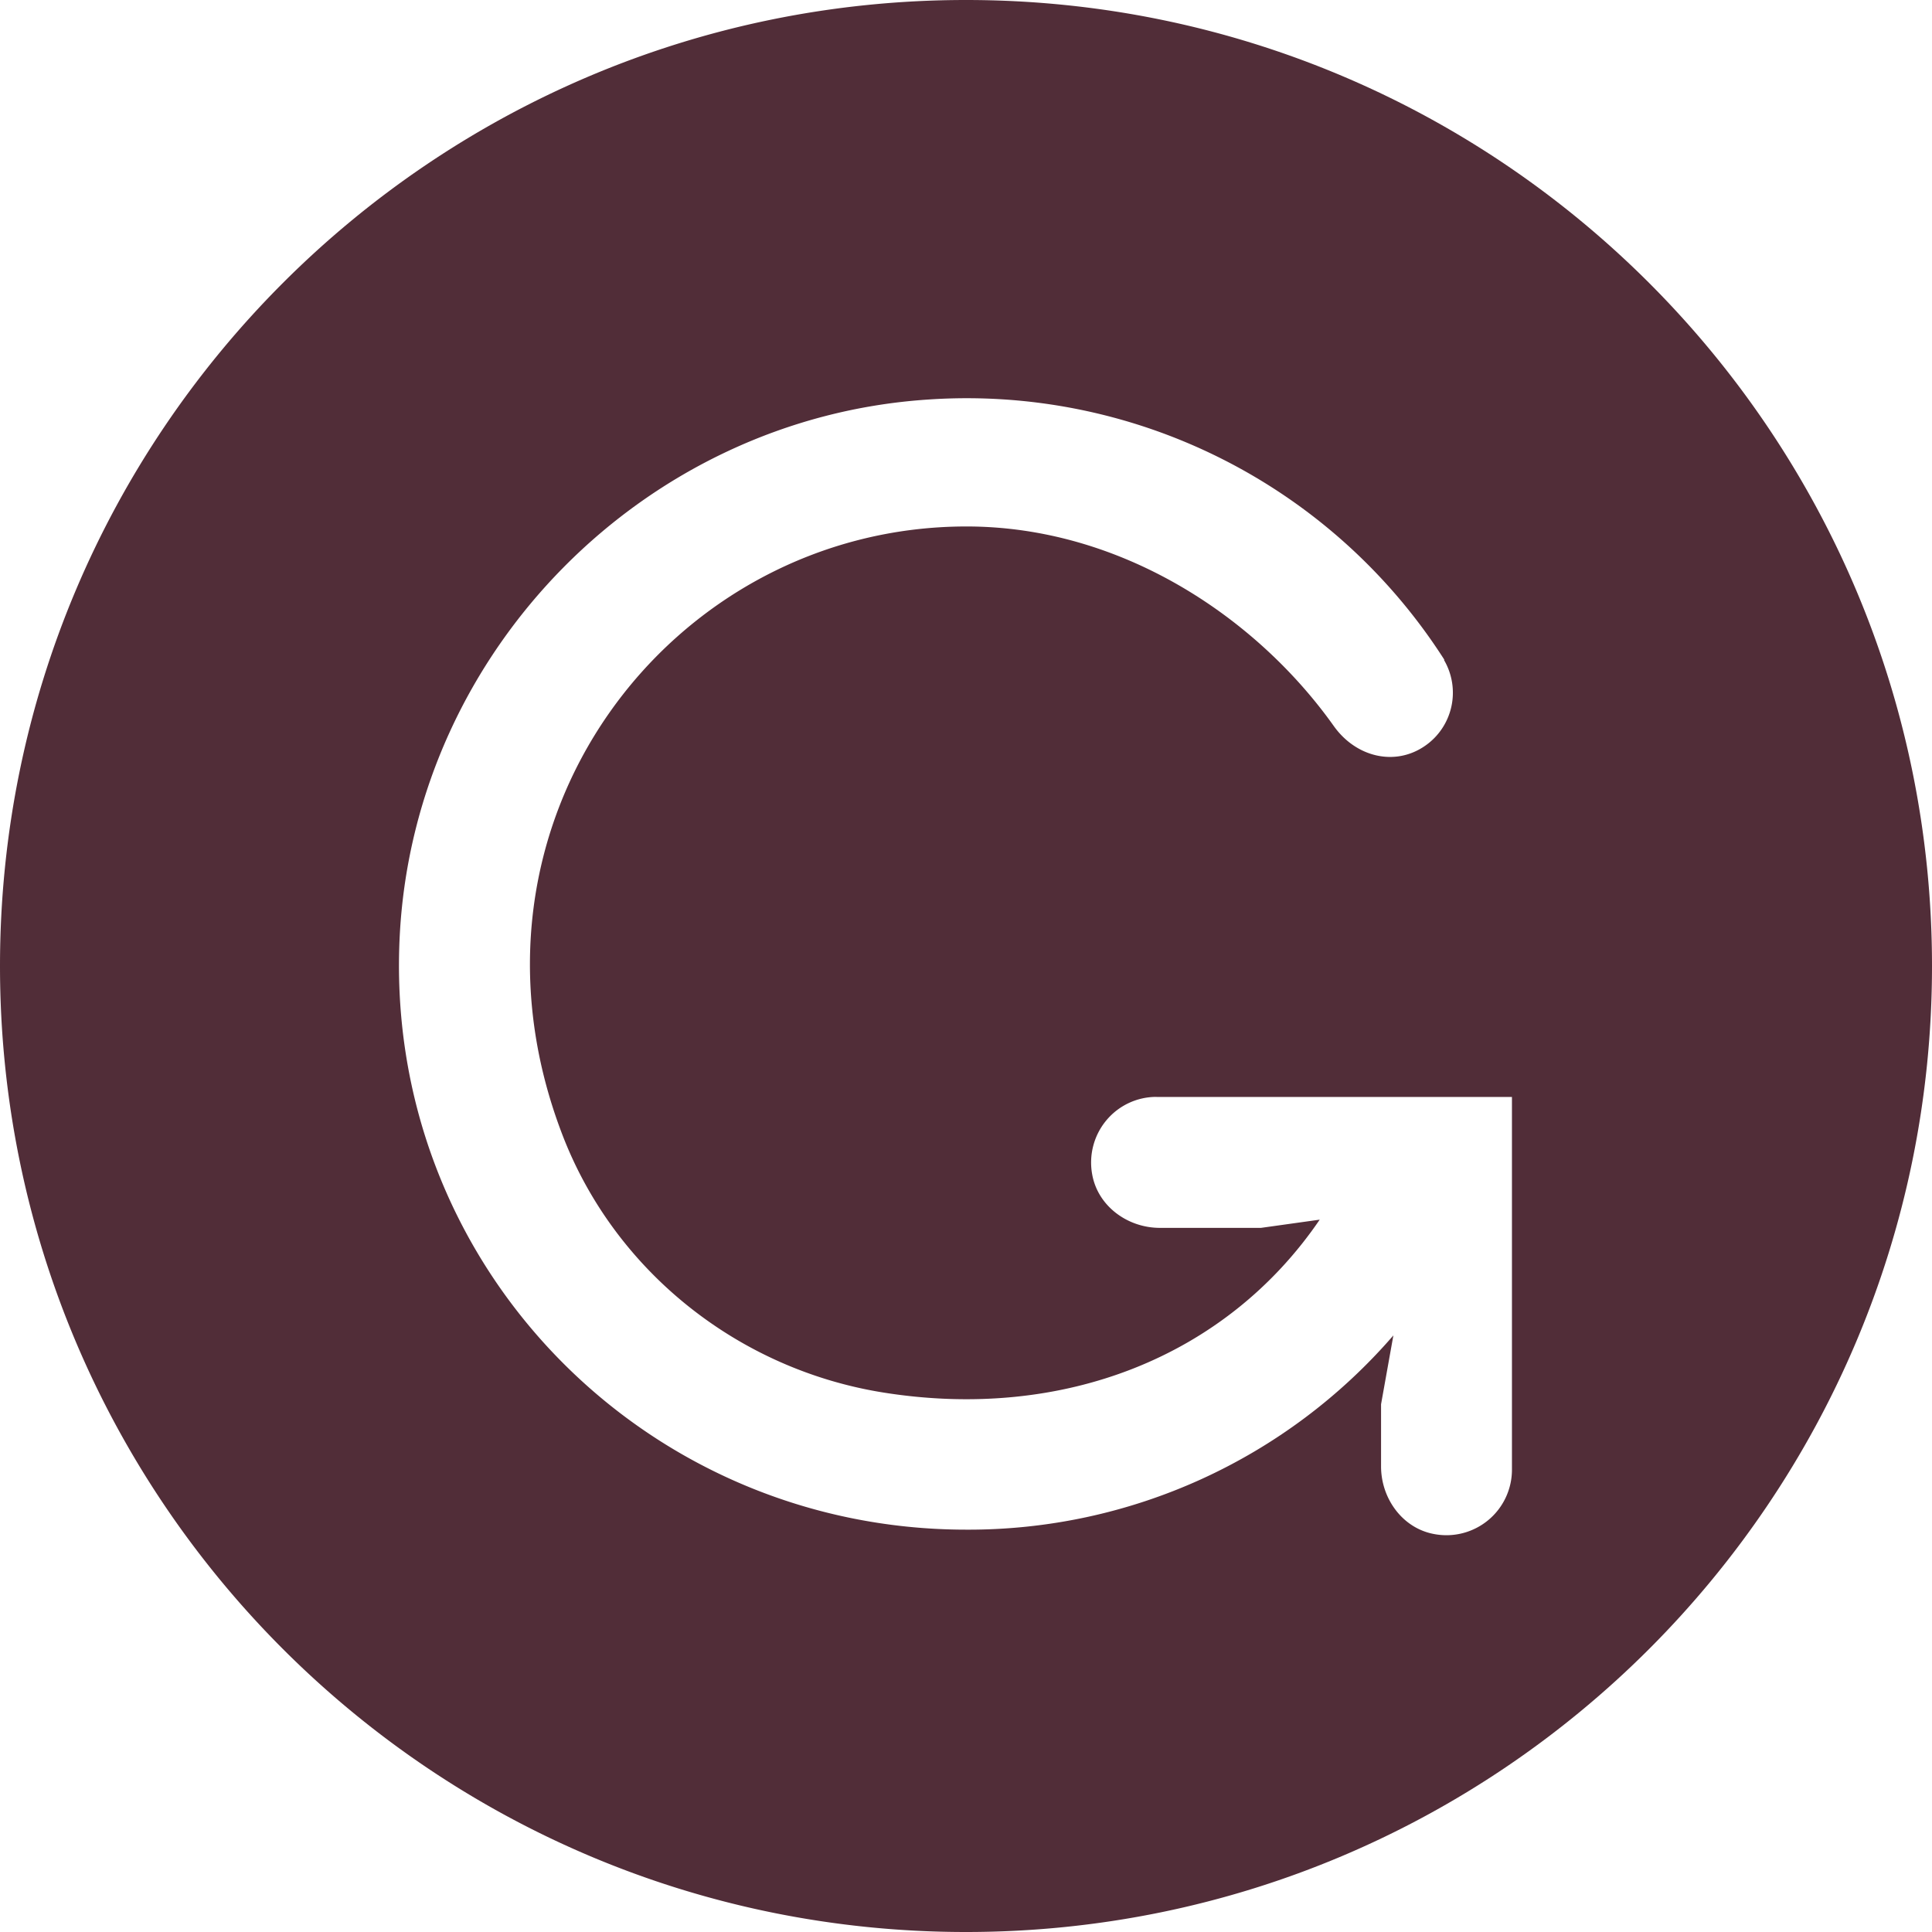 <svg role="img" width="32px" height="32px" viewBox="0 0 24 24" xmlns="http://www.w3.org/2000/svg"><title>Grammarly</title><path fill="#512d38" d="M24 12c0 6.627-5.373 12-12 12S0 18.627 0 12C0 5.372 5.373 0 12 0c6.628 0 12 5.372 12 12m-9.633 1.626a.81.815 0 00-.799.965c.071.393.44.662.84.662h1.257l.729-.102c-1.166 1.71-3.19 2.498-5.405 2.15-1.802-.282-3.35-1.502-4.003-3.205-1.483-3.865 1.34-7.556 5.02-7.556 1.916 0 3.598 1.122 4.562 2.478.277.39.763.504 1.133.248a.795.8 0 00.236-1.069h.006a7.04 7.04 0 00-6.425-3.233c-3.508.236-6.347 3.107-6.55 6.617-.233 4.086 3.007 7.421 7.037 7.421a6.976 6.976 0 005.304-2.413l-.153.855v.773c0 .4.269.77.662.84a.814.814 0 00.964-.8v-4.63h-4.415"/></svg>